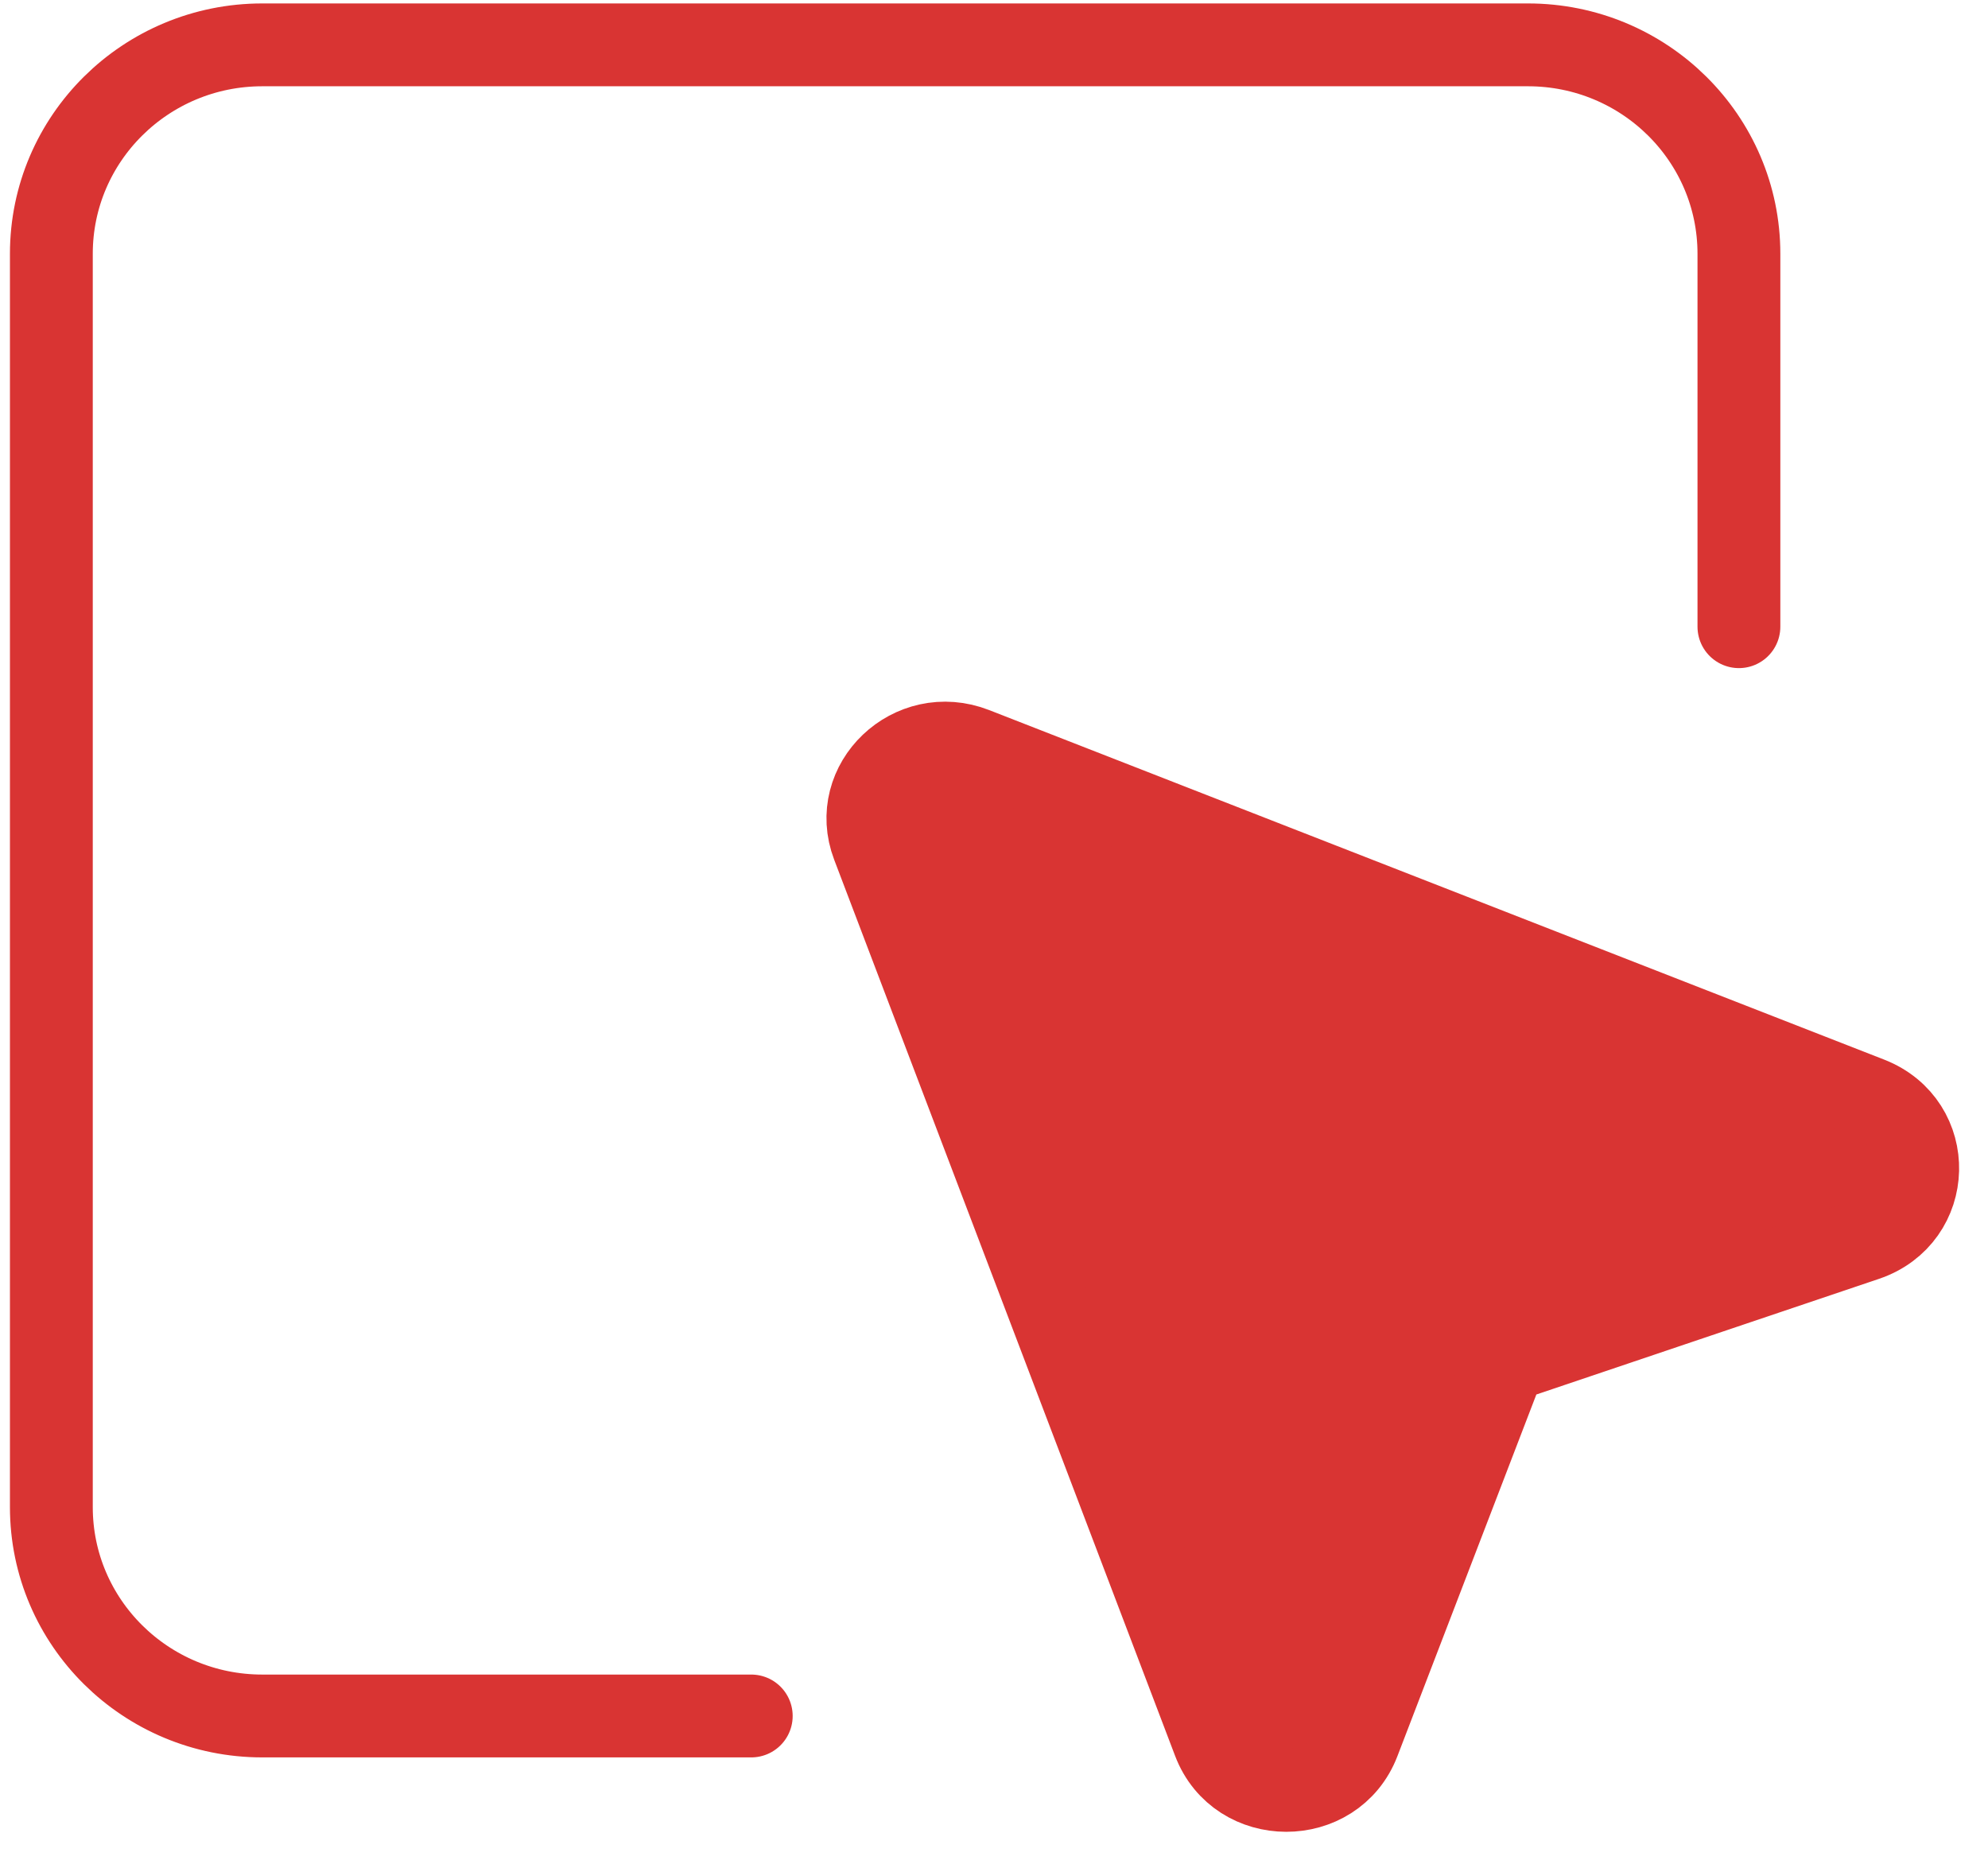 <svg width="48" height="45" viewBox="0 0 48 45" fill="none" xmlns="http://www.w3.org/2000/svg">
<path d="M36.33 32.872L45.046 29.93C46.68 29.378 46.734 27.142 45.129 26.515L23.52 18.076C22.016 17.489 20.512 18.921 21.076 20.402L29.308 42.04C29.91 43.621 32.199 43.624 32.806 42.045L36.33 32.872Z" fill="#D93433"/>
<path d="M18.139 41.431H6.333C3.521 41.431 1.24 39.173 1.24 36.388V6.127C1.24 3.341 3.521 1.083 6.333 1.083H36.892C39.705 1.083 41.986 3.341 41.986 6.127V15.131M36.33 32.872L45.046 29.93C46.68 29.378 46.734 27.142 45.129 26.515L23.52 18.076C22.016 17.489 20.512 18.921 21.076 20.402L29.308 42.04C29.91 43.621 32.199 43.624 32.806 42.045L36.33 32.872Z" stroke="#D93433" stroke-width="2" stroke-linecap="round" stroke-linejoin="round"/>
</svg>
